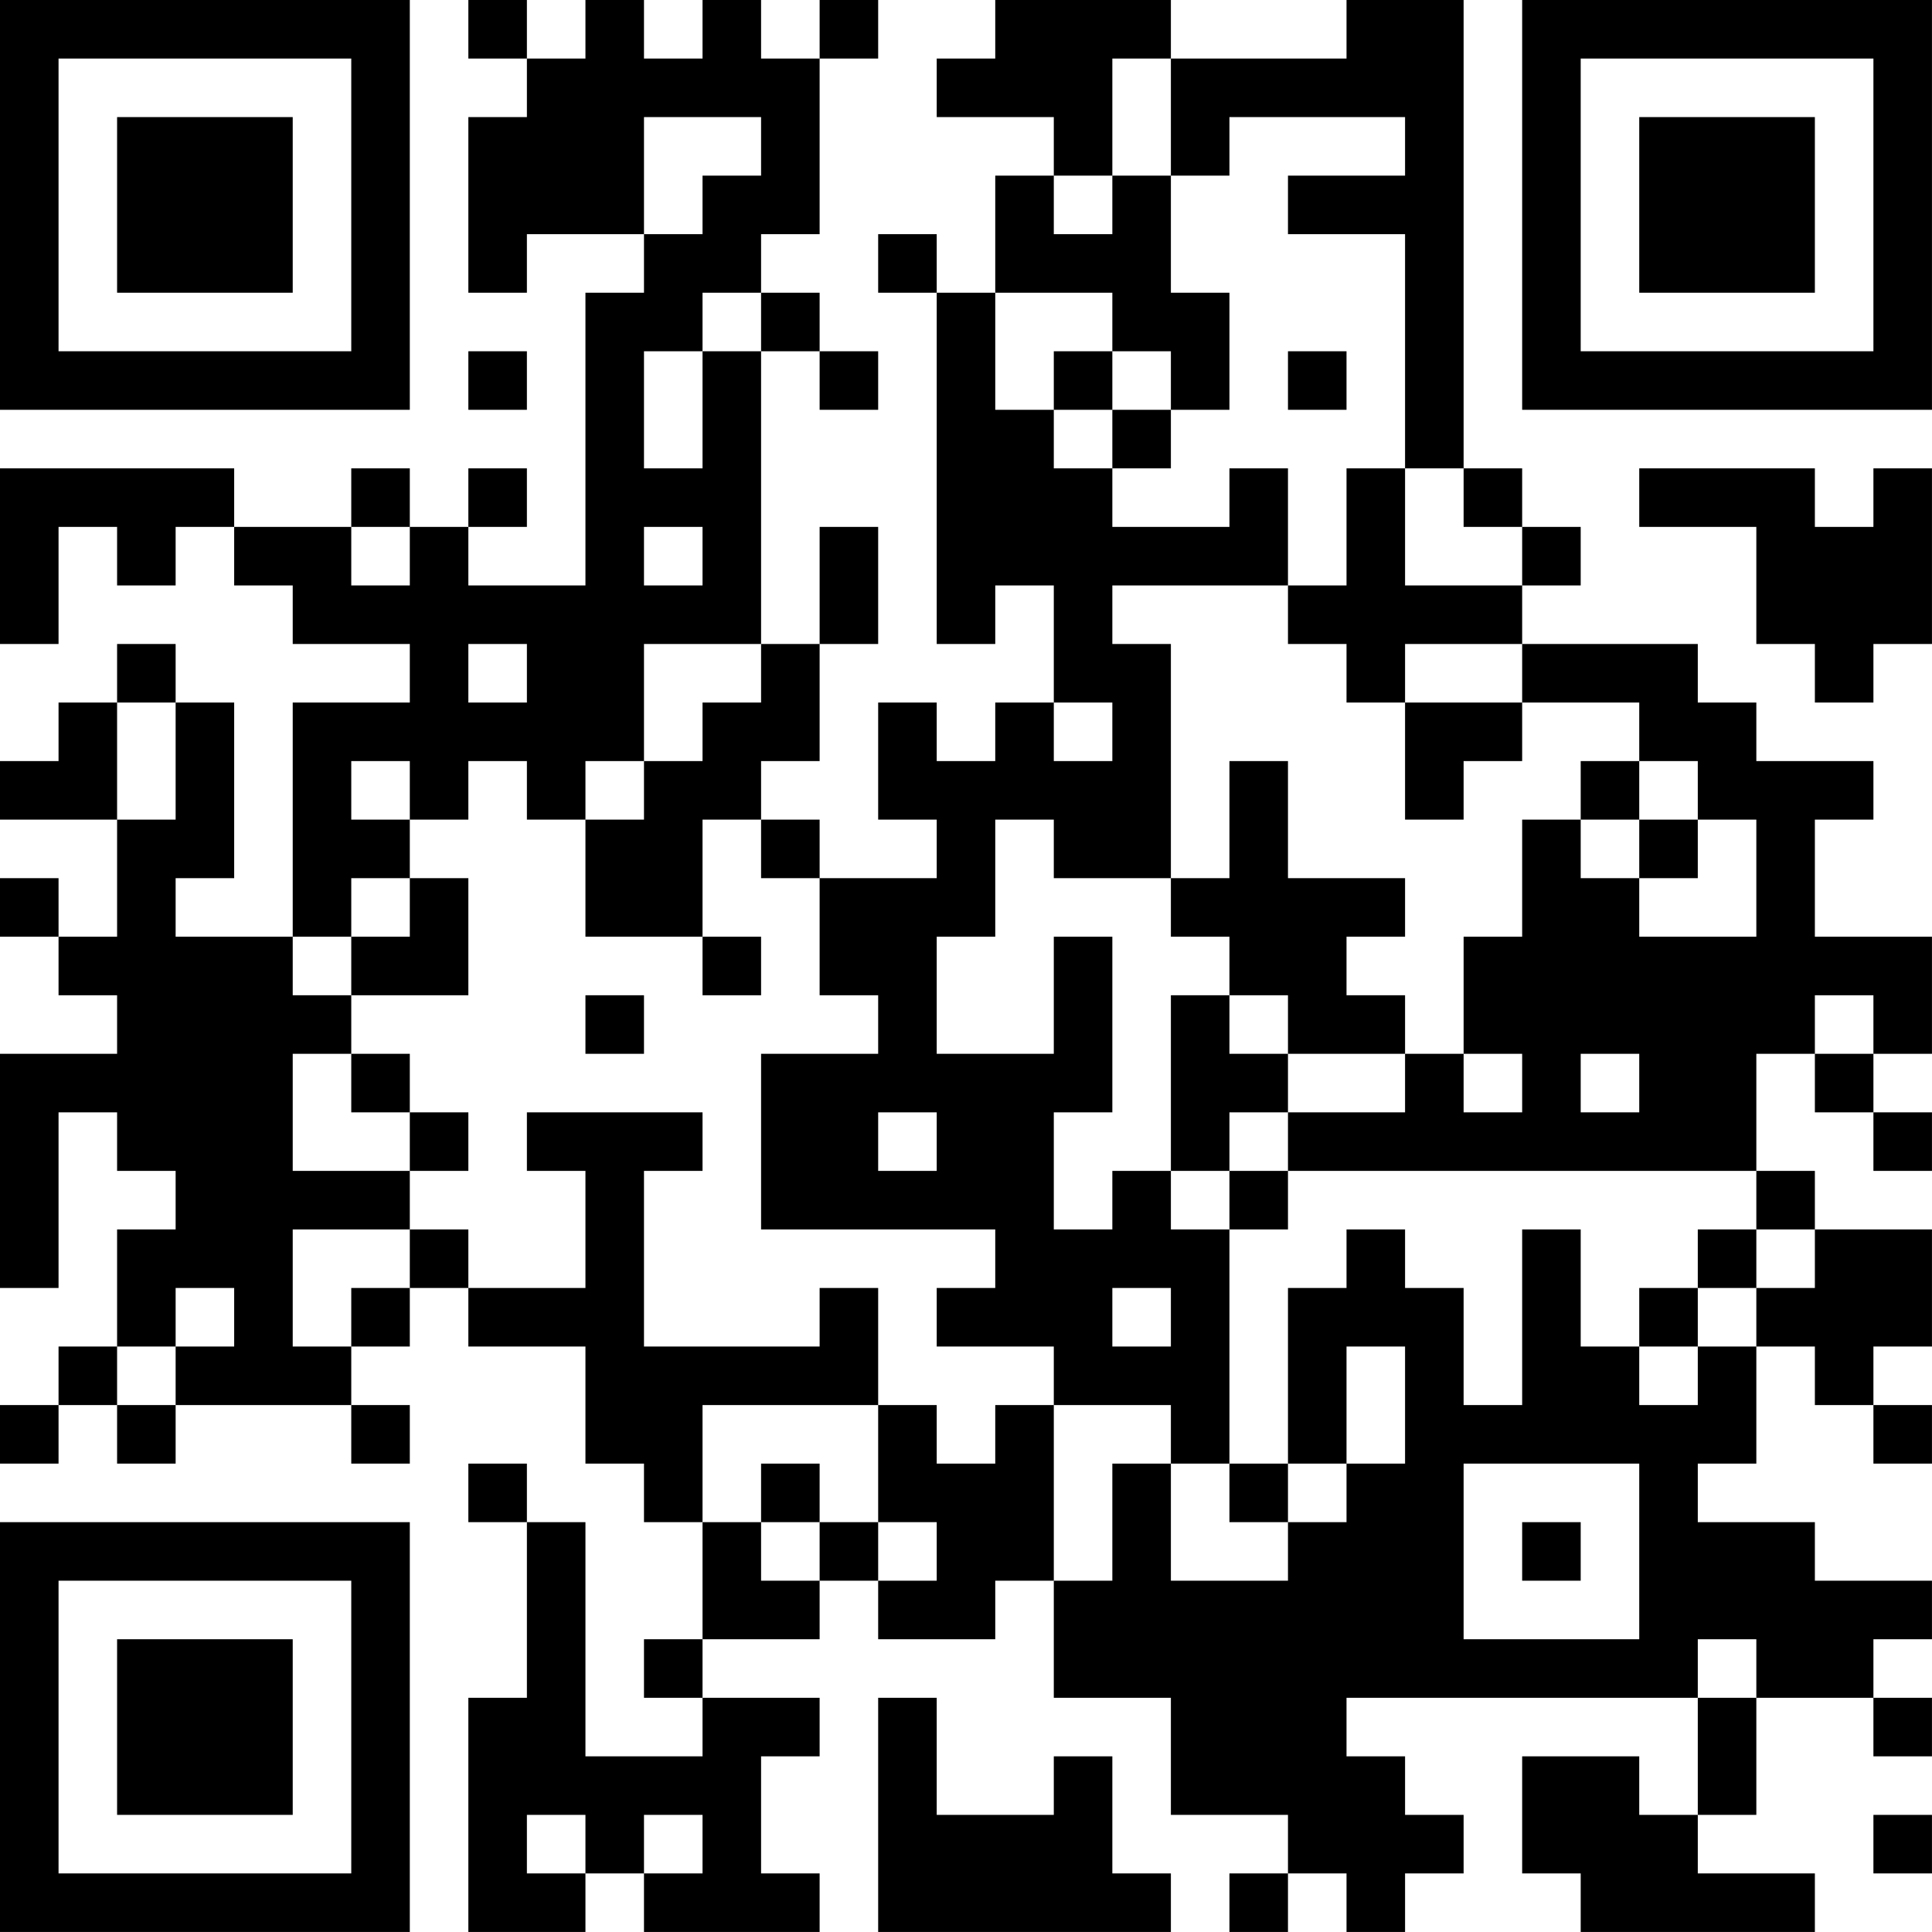 <?xml version="1.0" encoding="UTF-8"?>
<svg xmlns="http://www.w3.org/2000/svg" version="1.1" width="400" height="400" viewBox="0 0 400 400"><rect x="0" y="0" width="400" height="400" fill="#ffffff"/><g transform="scale(12.121)"><g transform="translate(0,0)"><path fill-rule="evenodd" d="M8 0L8 1L9 1L9 2L8 2L8 5L9 5L9 4L11 4L11 5L10 5L10 10L8 10L8 9L9 9L9 8L8 8L8 9L7 9L7 8L6 8L6 9L4 9L4 8L0 8L0 11L1 11L1 9L2 9L2 10L3 10L3 9L4 9L4 10L5 10L5 11L7 11L7 12L5 12L5 16L3 16L3 15L4 15L4 12L3 12L3 11L2 11L2 12L1 12L1 13L0 13L0 14L2 14L2 16L1 16L1 15L0 15L0 16L1 16L1 17L2 17L2 18L0 18L0 22L1 22L1 19L2 19L2 20L3 20L3 21L2 21L2 23L1 23L1 24L0 24L0 25L1 25L1 24L2 24L2 25L3 25L3 24L6 24L6 25L7 25L7 24L6 24L6 23L7 23L7 22L8 22L8 23L10 23L10 25L11 25L11 26L12 26L12 28L11 28L11 29L12 29L12 30L10 30L10 26L9 26L9 25L8 25L8 26L9 26L9 29L8 29L8 33L10 33L10 32L11 32L11 33L14 33L14 32L13 32L13 30L14 30L14 29L12 29L12 28L14 28L14 27L15 27L15 28L17 28L17 27L18 27L18 29L20 29L20 31L22 31L22 32L21 32L21 33L22 33L22 32L23 32L23 33L24 33L24 32L25 32L25 31L24 31L24 30L23 30L23 29L29 29L29 31L28 31L28 30L26 30L26 32L27 32L27 33L31 33L31 32L29 32L29 31L30 31L30 29L32 29L32 30L33 30L33 29L32 29L32 28L33 28L33 27L31 27L31 26L29 26L29 25L30 25L30 23L31 23L31 24L32 24L32 25L33 25L33 24L32 24L32 23L33 23L33 21L31 21L31 20L30 20L30 18L31 18L31 19L32 19L32 20L33 20L33 19L32 19L32 18L33 18L33 16L31 16L31 14L32 14L32 13L30 13L30 12L29 12L29 11L26 11L26 10L27 10L27 9L26 9L26 8L25 8L25 0L23 0L23 1L20 1L20 0L17 0L17 1L16 1L16 2L18 2L18 3L17 3L17 5L16 5L16 4L15 4L15 5L16 5L16 11L17 11L17 10L18 10L18 12L17 12L17 13L16 13L16 12L15 12L15 14L16 14L16 15L14 15L14 14L13 14L13 13L14 13L14 11L15 11L15 9L14 9L14 11L13 11L13 6L14 6L14 7L15 7L15 6L14 6L14 5L13 5L13 4L14 4L14 1L15 1L15 0L14 0L14 1L13 1L13 0L12 0L12 1L11 1L11 0L10 0L10 1L9 1L9 0ZM19 1L19 3L18 3L18 4L19 4L19 3L20 3L20 5L21 5L21 7L20 7L20 6L19 6L19 5L17 5L17 7L18 7L18 8L19 8L19 9L21 9L21 8L22 8L22 10L19 10L19 11L20 11L20 15L18 15L18 14L17 14L17 16L16 16L16 18L18 18L18 16L19 16L19 19L18 19L18 21L19 21L19 20L20 20L20 21L21 21L21 25L20 25L20 24L18 24L18 23L16 23L16 22L17 22L17 21L13 21L13 18L15 18L15 17L14 17L14 15L13 15L13 14L12 14L12 16L10 16L10 14L11 14L11 13L12 13L12 12L13 12L13 11L11 11L11 13L10 13L10 14L9 14L9 13L8 13L8 14L7 14L7 13L6 13L6 14L7 14L7 15L6 15L6 16L5 16L5 17L6 17L6 18L5 18L5 20L7 20L7 21L5 21L5 23L6 23L6 22L7 22L7 21L8 21L8 22L10 22L10 20L9 20L9 19L12 19L12 20L11 20L11 23L14 23L14 22L15 22L15 24L12 24L12 26L13 26L13 27L14 27L14 26L15 26L15 27L16 27L16 26L15 26L15 24L16 24L16 25L17 25L17 24L18 24L18 27L19 27L19 25L20 25L20 27L22 27L22 26L23 26L23 25L24 25L24 23L23 23L23 25L22 25L22 22L23 22L23 21L24 21L24 22L25 22L25 24L26 24L26 21L27 21L27 23L28 23L28 24L29 24L29 23L30 23L30 22L31 22L31 21L30 21L30 20L22 20L22 19L24 19L24 18L25 18L25 19L26 19L26 18L25 18L25 16L26 16L26 14L27 14L27 15L28 15L28 16L30 16L30 14L29 14L29 13L28 13L28 12L26 12L26 11L24 11L24 12L23 12L23 11L22 11L22 10L23 10L23 8L24 8L24 10L26 10L26 9L25 9L25 8L24 8L24 4L22 4L22 3L24 3L24 2L21 2L21 3L20 3L20 1ZM11 2L11 4L12 4L12 3L13 3L13 2ZM12 5L12 6L11 6L11 8L12 8L12 6L13 6L13 5ZM8 6L8 7L9 7L9 6ZM18 6L18 7L19 7L19 8L20 8L20 7L19 7L19 6ZM22 6L22 7L23 7L23 6ZM28 8L28 9L30 9L30 11L31 11L31 12L32 12L32 11L33 11L33 8L32 8L32 9L31 9L31 8ZM6 9L6 10L7 10L7 9ZM11 9L11 10L12 10L12 9ZM8 11L8 12L9 12L9 11ZM2 12L2 14L3 14L3 12ZM18 12L18 13L19 13L19 12ZM24 12L24 14L25 14L25 13L26 13L26 12ZM21 13L21 15L20 15L20 16L21 16L21 17L20 17L20 20L21 20L21 21L22 21L22 20L21 20L21 19L22 19L22 18L24 18L24 17L23 17L23 16L24 16L24 15L22 15L22 13ZM27 13L27 14L28 14L28 15L29 15L29 14L28 14L28 13ZM7 15L7 16L6 16L6 17L8 17L8 15ZM12 16L12 17L13 17L13 16ZM10 17L10 18L11 18L11 17ZM21 17L21 18L22 18L22 17ZM31 17L31 18L32 18L32 17ZM6 18L6 19L7 19L7 20L8 20L8 19L7 19L7 18ZM27 18L27 19L28 19L28 18ZM15 19L15 20L16 20L16 19ZM29 21L29 22L28 22L28 23L29 23L29 22L30 22L30 21ZM3 22L3 23L2 23L2 24L3 24L3 23L4 23L4 22ZM19 22L19 23L20 23L20 22ZM13 25L13 26L14 26L14 25ZM21 25L21 26L22 26L22 25ZM25 25L25 28L28 28L28 25ZM26 26L26 27L27 27L27 26ZM29 28L29 29L30 29L30 28ZM15 29L15 33L20 33L20 32L19 32L19 30L18 30L18 31L16 31L16 29ZM9 31L9 32L10 32L10 31ZM11 31L11 32L12 32L12 31ZM32 31L32 32L33 32L33 31ZM0 0L0 7L7 7L7 0ZM1 1L1 6L6 6L6 1ZM2 2L2 5L5 5L5 2ZM26 0L26 7L33 7L33 0ZM27 1L27 6L32 6L32 1ZM28 2L28 5L31 5L31 2ZM0 26L0 33L7 33L7 26ZM1 27L1 32L6 32L6 27ZM2 28L2 31L5 31L5 28Z" fill="#000000"/></g></g></svg>
